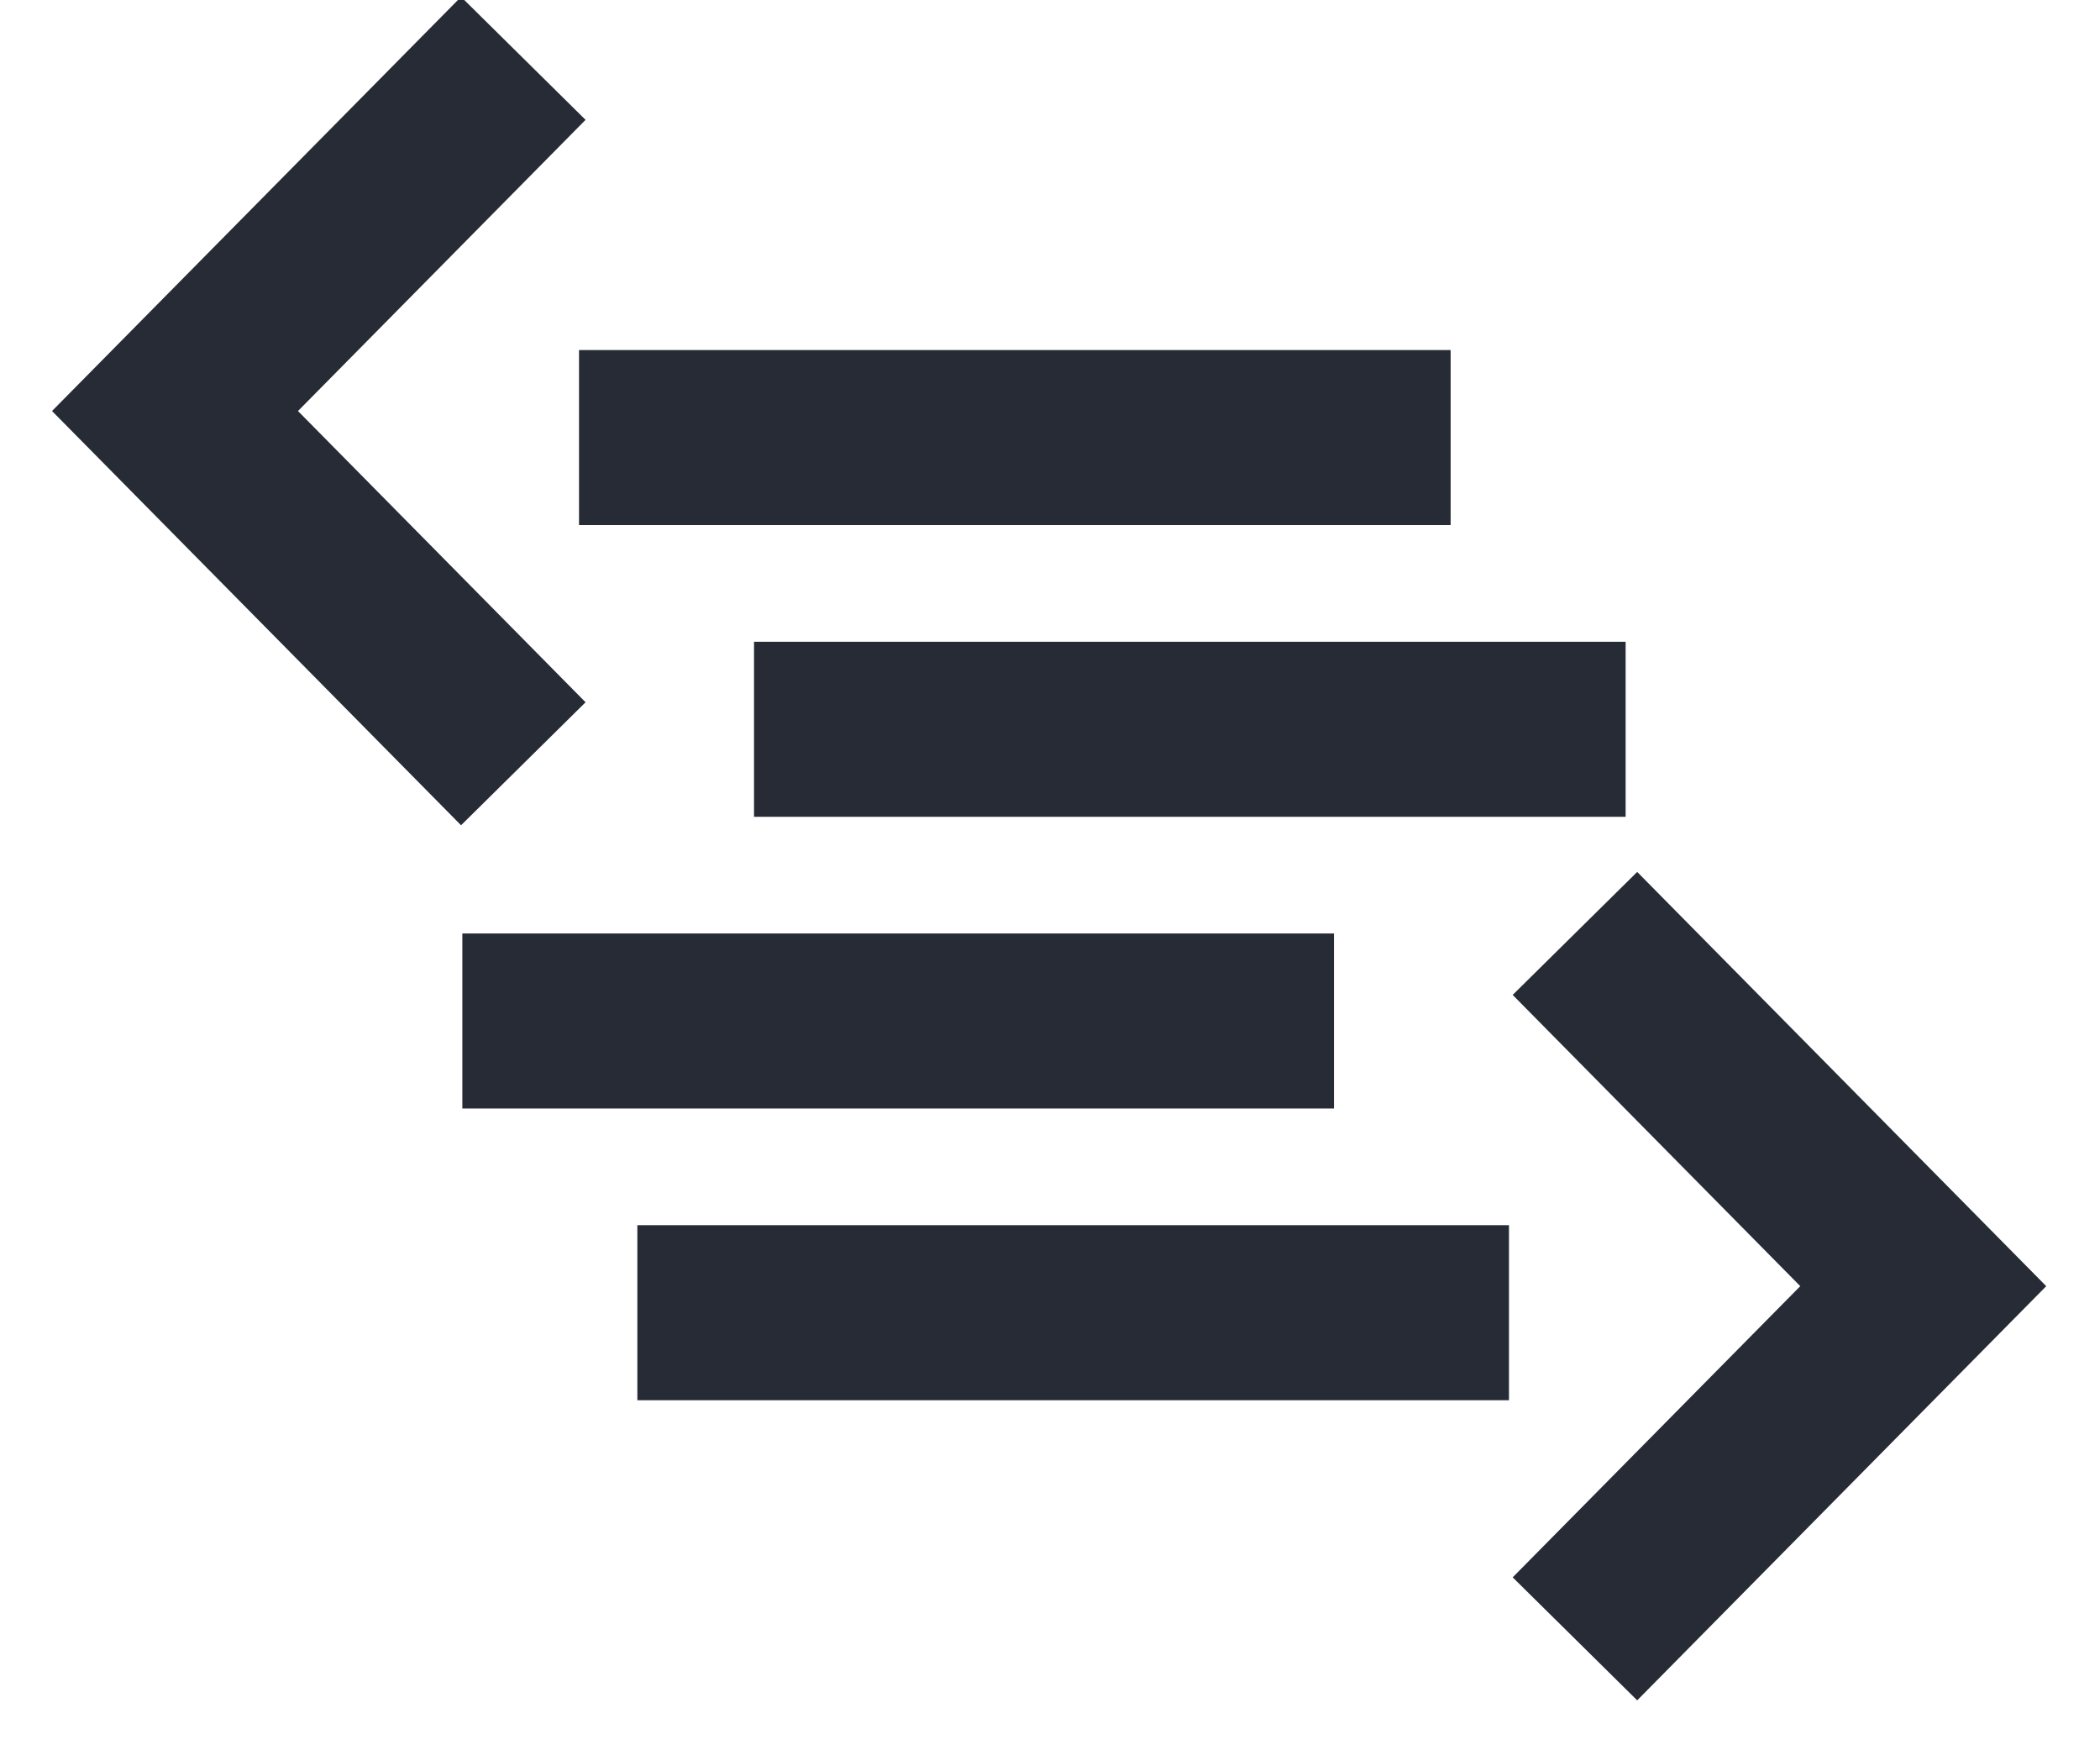 <?xml version="1.0" encoding="UTF-8" standalone="no"?>
<svg width="36px" height="30px" viewBox="0 0 36 30" version="1.1" xmlns="http://www.w3.org/2000/svg" xmlns:xlink="http://www.w3.org/1999/xlink">
    <!-- Generator: Sketch 41.2 (35397) - http://www.bohemiancoding.com/sketch -->
    <title>logo BNDSGN</title>
    <desc>Created with Sketch.</desc>
    <defs></defs>
    <g id="index" stroke="none" stroke-width="1" fill="none" fill-rule="evenodd">
        <g id="Desktop-HD" transform="translate(-601, -5284)" stroke="#262B35" stroke-width="3">
            <g id="footer" transform="translate(0, 5218)">
                <g id="Group-15" transform="translate(601, 54)">
                    <g id="logo-BNDSGN" transform="translate(3, 13)">
                        <path d="M8.426,6.5 L20.368,6.5" id="Line" stroke-linecap="square"></path>
                        <path d="M11.426,11.5 L23.368,11.5" id="Line-Copy-6" stroke-linecap="square"></path>
                        <path d="M6.426,16.5 L18.368,16.5" id="Line-Copy-7" stroke-linecap="square"></path>
                        <path d="M9.426,21.5 L21.368,21.5" id="Line-Copy-8" stroke-linecap="square"></path>
                        <polyline id="Path-2" points="5.971 0 0 6.045 5.971 12.091"></polyline>
                        <polyline id="Path-2" transform="translate(26.985, 21.045) rotate(-180) translate(-26.985, -21.045) " points="29.971 15 24 21.045 29.971 27.091"></polyline>
                    </g>
                </g>
            </g>
        </g>
    </g>
</svg>